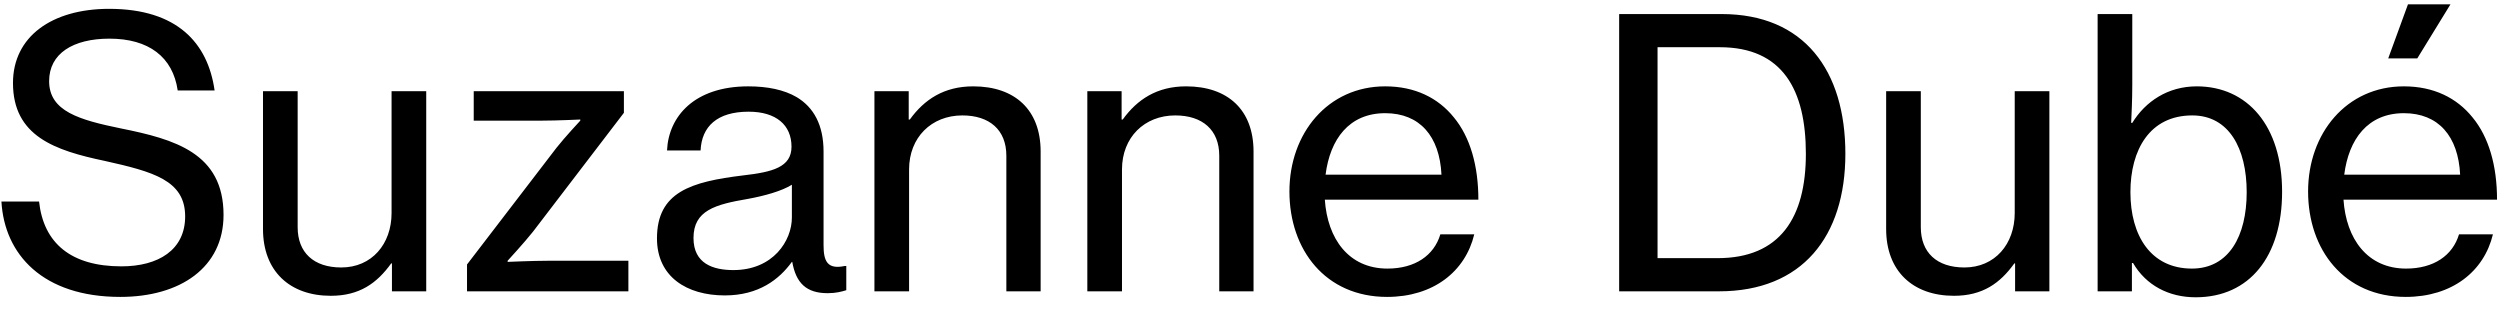 <svg width="161" height="20" viewBox="0 0 161 20" fill="none" xmlns="http://www.w3.org/2000/svg">
<path d="M7.748 19.121C2.756 19.121 0.284 16.385 0.092 12.977H2.516C2.804 15.665 4.58 17.153 7.82 17.153C10.196 17.153 11.924 16.097 11.924 13.937C11.924 11.609 9.86 11.057 6.74 10.361C3.548 9.689 0.836 8.777 0.836 5.345C0.836 2.345 3.356 0.569 7.028 0.569C11.42 0.569 13.388 2.777 13.82 5.825H11.444C11.132 3.665 9.572 2.489 7.052 2.489C4.7 2.489 3.164 3.449 3.164 5.225C3.164 7.169 5.108 7.721 7.796 8.273C11.252 8.969 14.396 9.857 14.396 13.841C14.396 17.225 11.612 19.121 7.748 19.121ZM27.449 18.761H25.241V16.961H25.193C24.281 18.233 23.153 19.049 21.305 19.049C18.641 19.049 16.937 17.441 16.937 14.753V5.873H19.169V14.633C19.169 16.265 20.201 17.225 21.977 17.225C23.945 17.225 25.217 15.713 25.217 13.721V5.873H27.449V18.761ZM30.076 18.761V17.033L35.836 9.521C36.364 8.849 37.371 7.769 37.371 7.769V7.697C37.371 7.697 35.836 7.769 34.947 7.769H30.508V5.873H40.179V7.265L34.324 14.921C33.772 15.617 32.691 16.793 32.691 16.793V16.865C32.691 16.865 34.324 16.793 35.26 16.793H40.468V18.761H30.076ZM46.677 19.025C44.229 19.025 42.309 17.825 42.309 15.353C42.309 12.353 44.517 11.705 47.853 11.297C49.749 11.081 50.973 10.769 50.973 9.449C50.973 8.057 49.989 7.193 48.213 7.193C46.173 7.193 45.189 8.153 45.117 9.689H42.957C43.053 7.505 44.709 5.561 48.189 5.561C49.413 5.561 50.493 5.777 51.309 6.257C52.389 6.905 53.037 8.033 53.037 9.761V15.785C53.037 16.817 53.277 17.369 54.405 17.129H54.501V18.689C54.189 18.785 53.829 18.881 53.301 18.881C51.933 18.881 51.261 18.233 51.021 16.865H50.997C50.181 17.993 48.861 19.025 46.677 19.025ZM47.229 17.393C49.797 17.393 50.997 15.497 50.997 14.009V11.897C50.349 12.305 49.221 12.617 48.165 12.809C46.053 13.169 44.661 13.553 44.661 15.329C44.661 16.985 45.933 17.393 47.229 17.393ZM58.521 5.873V7.697H58.593C59.529 6.401 60.801 5.561 62.673 5.561C65.361 5.561 67.017 7.073 67.017 9.761V18.761H64.809V10.025C64.809 8.369 63.729 7.433 61.977 7.433C59.985 7.433 58.545 8.849 58.545 10.913V18.761H56.313V5.873H58.521ZM72.232 5.873V7.697H72.304C73.24 6.401 74.512 5.561 76.384 5.561C79.072 5.561 80.728 7.073 80.728 9.761V18.761H78.52V10.025C78.52 8.369 77.44 7.433 75.688 7.433C73.696 7.433 72.256 8.849 72.256 10.913V18.761H70.024V5.873H72.232ZM89.327 19.121C85.367 19.121 83.039 16.097 83.039 12.329C83.039 8.585 85.511 5.561 89.207 5.561C91.127 5.561 92.615 6.305 93.623 7.553C94.679 8.825 95.207 10.673 95.207 12.857H85.319C85.487 15.377 86.855 17.297 89.351 17.297C91.127 17.297 92.351 16.457 92.759 15.089H94.943C94.367 17.489 92.303 19.121 89.327 19.121ZM89.207 7.289C86.879 7.289 85.655 8.969 85.367 11.249H92.831C92.711 8.777 91.439 7.289 89.207 7.289ZM104.274 18.761V0.905H110.874C116.202 0.905 118.842 4.553 118.842 9.905C118.842 15.233 116.058 18.761 110.706 18.761H104.274ZM106.746 16.625H110.61C114.642 16.625 116.298 14.009 116.298 9.905C116.298 5.801 114.81 3.041 110.754 3.041H106.746V16.625ZM131.98 18.761H129.772V16.961H129.724C128.812 18.233 127.684 19.049 125.836 19.049C123.172 19.049 121.468 17.441 121.468 14.753V5.873H123.7V14.633C123.7 16.265 124.732 17.225 126.508 17.225C128.476 17.225 129.748 15.713 129.748 13.721V5.873H131.98V18.761ZM141.399 19.145C139.671 19.145 138.207 18.377 137.367 16.937H137.295V18.761H135.087V0.905H137.319V5.465C137.319 6.449 137.271 7.361 137.247 7.913H137.319C138.159 6.545 139.599 5.561 141.471 5.561C144.735 5.561 146.967 8.105 146.967 12.353C146.967 16.505 144.879 19.145 141.399 19.145ZM141.159 17.297C143.535 17.297 144.687 15.209 144.687 12.377C144.687 9.545 143.535 7.433 141.183 7.433C138.447 7.433 137.199 9.641 137.199 12.377C137.199 15.185 138.519 17.297 141.159 17.297ZM154.929 19.121C150.969 19.121 148.641 16.097 148.641 12.329C148.641 8.585 151.113 5.561 154.809 5.561C156.729 5.561 158.217 6.305 159.225 7.553C160.281 8.825 160.809 10.673 160.809 12.857H150.921C151.089 15.377 152.457 17.297 154.953 17.297C156.729 17.297 157.953 16.457 158.361 15.089H160.545C159.969 17.489 157.905 19.121 154.929 19.121ZM154.809 7.289C152.481 7.289 151.257 8.969 150.969 11.249H158.433C158.313 8.777 157.041 7.289 154.809 7.289ZM153.801 3.761L155.073 0.281H157.809L155.673 3.761H153.801Z" fill="black"/>
</svg>
